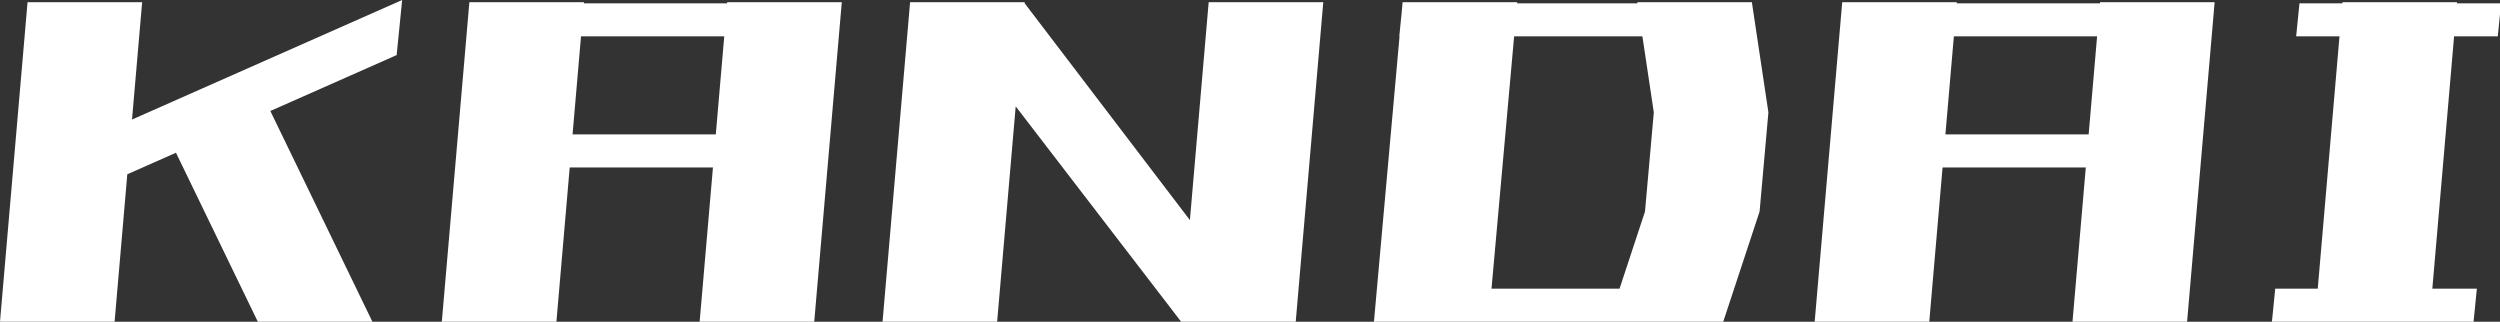<?xml version="1.0" encoding="utf-8"?>
<!-- Generator: Adobe Illustrator 23.0.3, SVG Export Plug-In . SVG Version: 6.00 Build 0)  -->
<svg version="1.1" id="レイヤー_1" xmlns="http://www.w3.org/2000/svg" xmlns:xlink="http://www.w3.org/1999/xlink" x="0px"
	 y="0px" width="226.9px" height="29.2px" viewBox="0 0 226.9 29.2" style="enable-background:new 0 0 226.9 29.2;"
	 xml:space="preserve">
<rect x="0" y="0" width="226.9" height="29.2" fill="#333333" stroke="none"/>
<style type="text/css">
	.st0{fill:#FFFFFF;}
</style>
<g>
	<path class="st0" d="M0,29.2l2.5-29h10.4l-2.5,29H0z M2.1,20l0.5-5L36.5,0L36,5L2.1,20z M23.4,29.2L14.1,10h10.4l9.3,19.2H23.4z"/>
	<path class="st0" d="M40.1,29.2l2.5-29H53l-2.5,29H40.1z M42.1,15.2l0.3-3h32.3l-0.3,3H42.1z M42.9,3.3l0.3-3h32.3l-0.3,3H42.9z
		 M63.5,29.2l2.5-29h10.4l-2.5,29H63.5z"/>
	<path class="st0" d="M80.1,29.2l2.5-29h10.4l-2.5,29H80.1z M107.2,29.2L85,0.3h8l22.1,29H107.2z M107.2,29.2l2.5-29h10.4l-2.5,29
		H107.2z"/>
	<path class="st0" d="M124.7,29.2l2.6-29h10.4l-2.6,29H124.7z M124.7,29.2l0.3-3h23.7l-0.3,3H124.7z M127,3.3l0.3-3h30l-0.3,3H127z
		 M146,29.2l3.3-10l0.8-9l-1.5-10h10.4l1.5,10l-0.8,9l-3.3,10H146z"/>
	<path class="st0" d="M164.7,29.2l2.5-29h10.4l-2.5,29H164.7z M166.7,15.2l0.3-3h32.3l-0.3,3H166.7z M167.5,3.3l0.3-3h32.3l-0.3,3
		H167.5z M188.1,29.2l2.5-29H201l-2.5,29H188.1z"/>
	<path class="st0" d="M206.2,29.2l0.3-3h18.3l-0.3,3H206.2z M208.4,3.3l0.3-3h18.3l-0.3,3H208.4z M210.1,29.2l2.5-29h10.4l-2.5,29
		H210.1z"/>
</g>
</svg>
